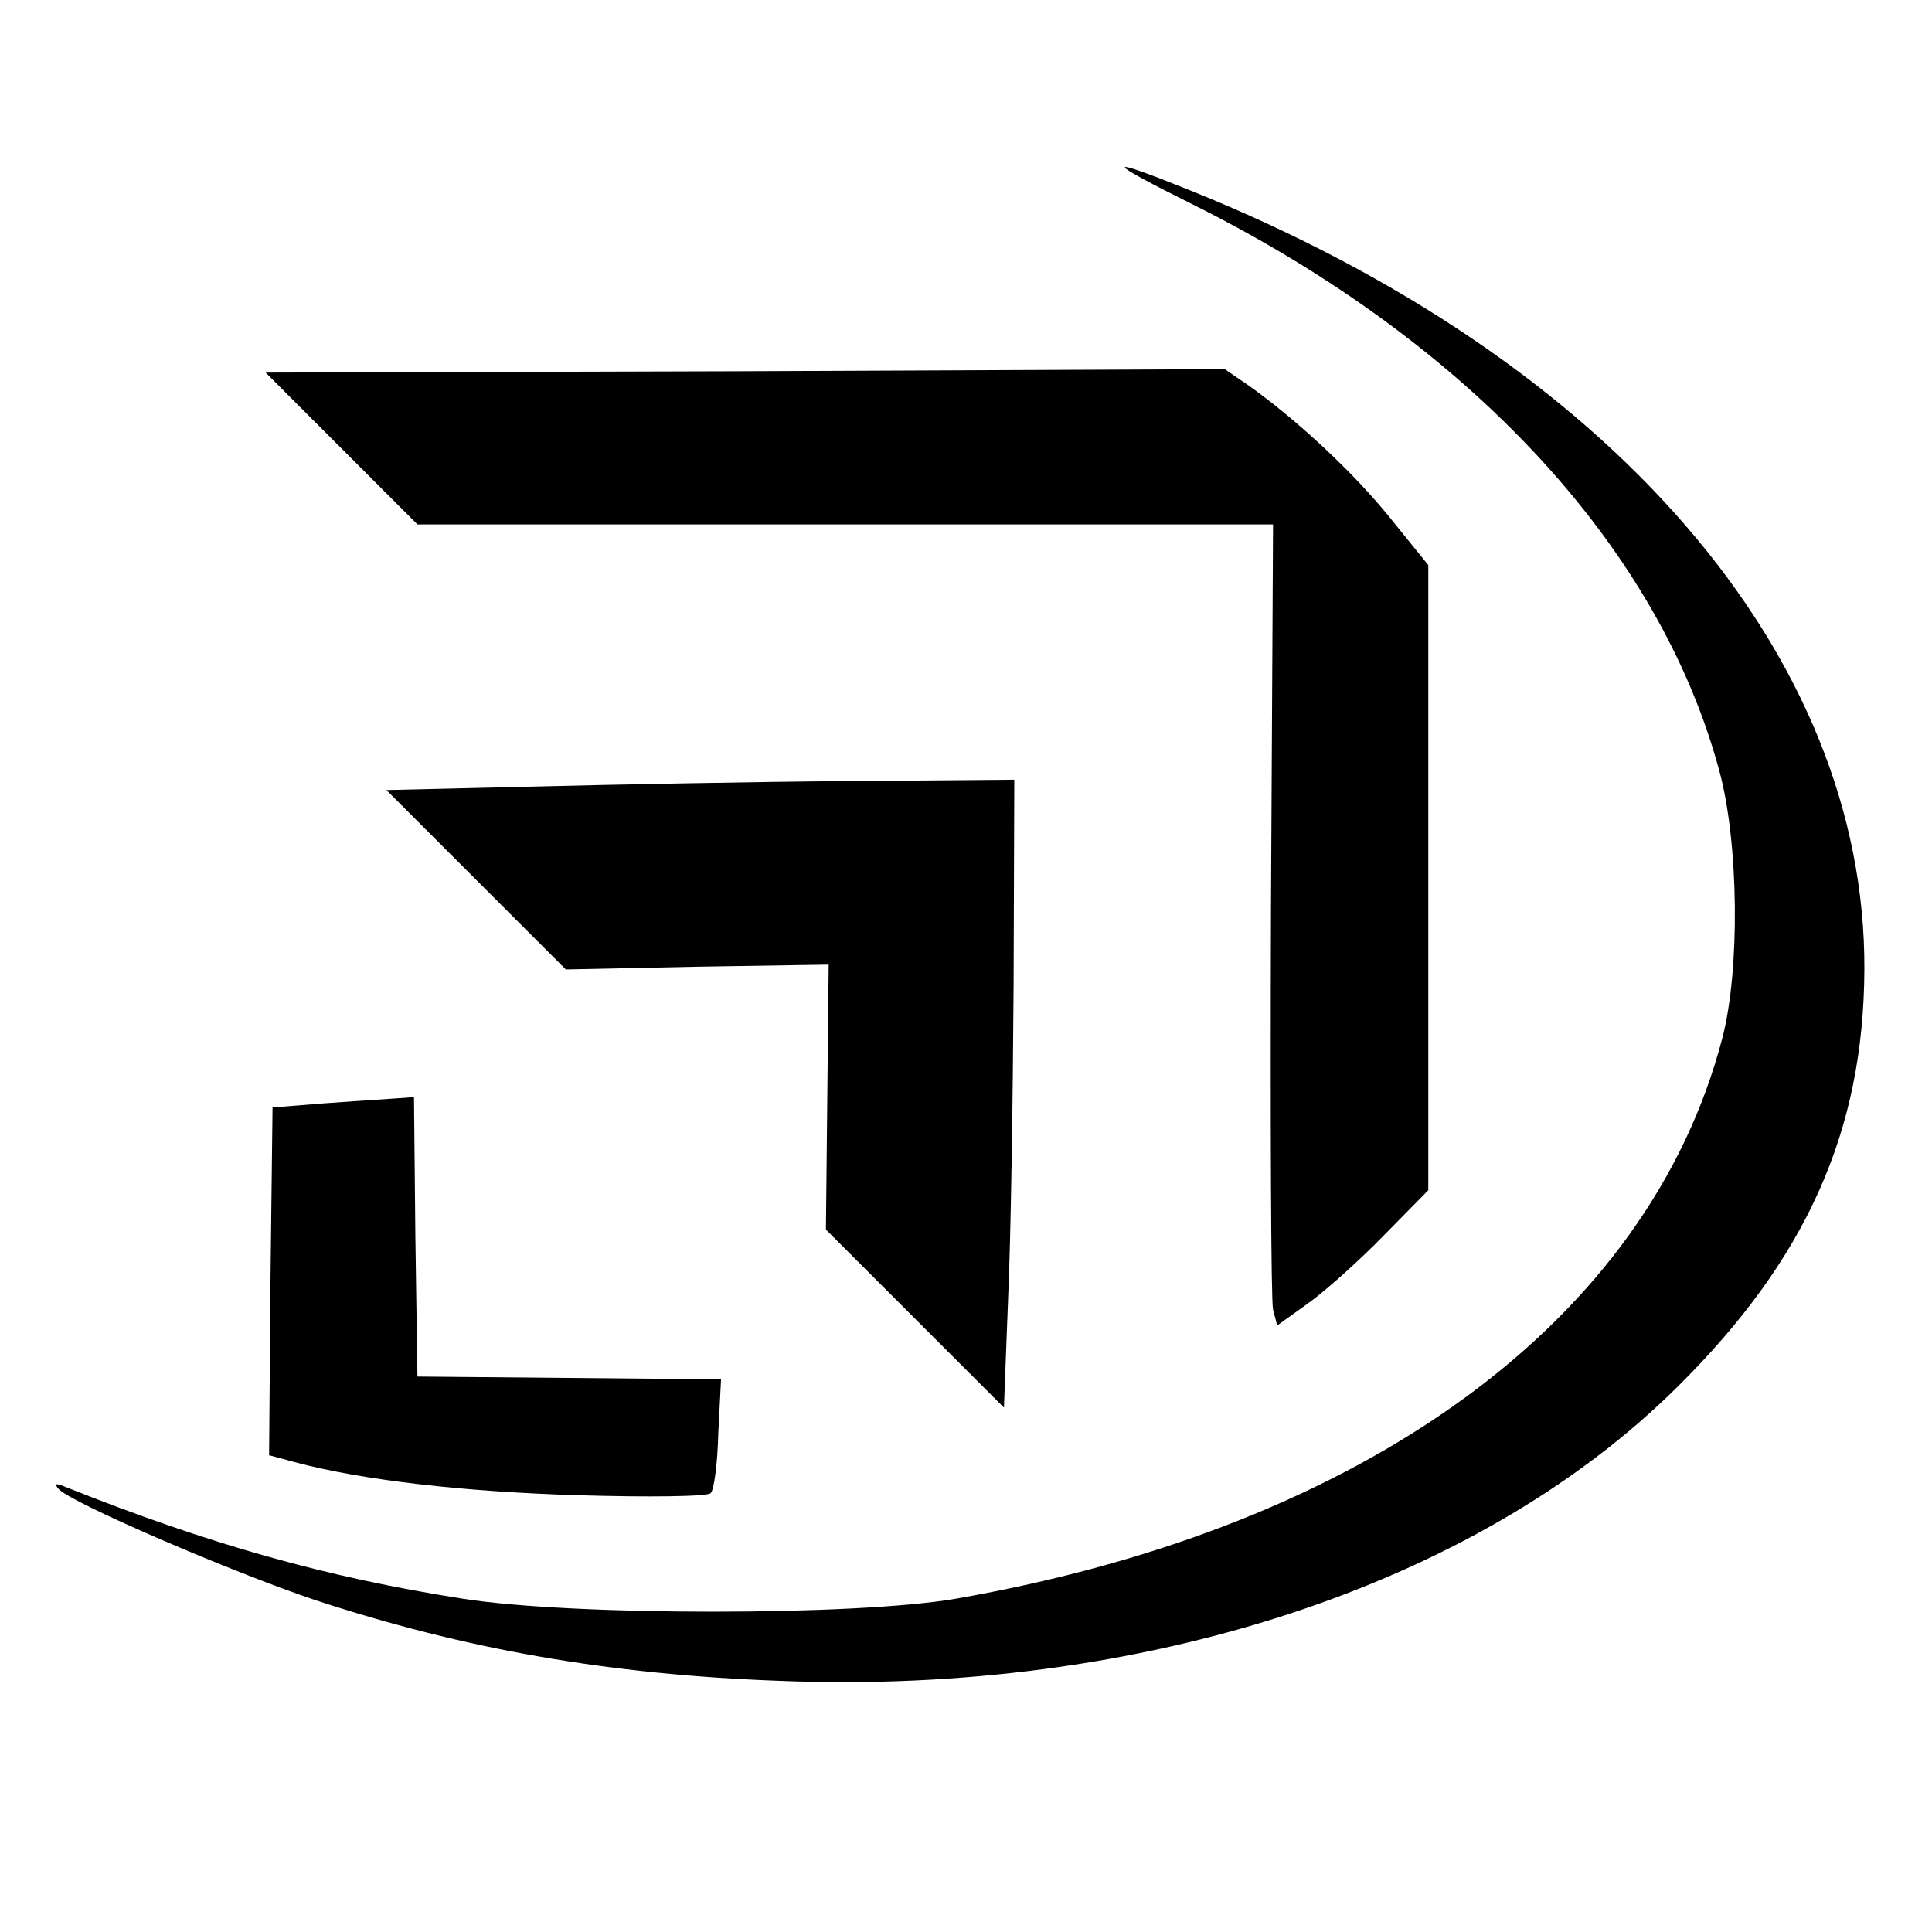 <?xml version="1.0" standalone="no"?>
<!DOCTYPE svg PUBLIC "-//W3C//DTD SVG 20010904//EN"
 "http://www.w3.org/TR/2001/REC-SVG-20010904/DTD/svg10.dtd">
<svg version="1.0" xmlns="http://www.w3.org/2000/svg"
 width="280pt" height="280pt" viewBox="0 0 280 280"
 preserveAspectRatio="xMidYMid meet">
<g transform="translate(0,280) scale(0.1,-0.1)"
fill="#000000" stroke="none">
<path d="M1732 2502 c399 -200 673 -496 760 -820 28 -104 30 -288 4 -387 -107
-409 -516 -708 -1111 -812 -145 -25 -555 -25 -714 0 -198 31 -368 79 -576 162
-14 6 -17 5 -10 -3 18 -20 250 -120 372 -161 216 -71 425 -108 673 -117 525
-21 1011 138 1301 426 187 185 270 371 271 605 2 456 -368 884 -977 1129 -129
52 -126 44 7 -22z"/>
<path d="M1080 2262 l-695 -2 110 -110 110 -110 620 0 620 0 -3 -557 c-1 -307
0 -568 3 -581 l6 -23 46 33 c25 18 74 62 109 98 l64 65 0 453 0 453 -55 68
c-53 66 -136 143 -205 192 l-35 24 -695 -3z"/>
<path d="M772 1660 l-212 -5 130 -130 130 -130 191 4 190 3 -2 -192 -2 -192
129 -129 129 -129 6 157 c4 87 7 292 8 456 l1 297 -242 -2 c-134 -1 -339 -5
-456 -8z"/>
<path d="M470 1201 l-75 -6 -3 -252 -2 -252 37 -10 c97 -26 244 -43 411 -48
102 -3 187 -2 192 3 5 5 10 44 11 87 l4 78 -220 2 -220 2 -3 203 -2 202 -28
-2 c-15 -1 -61 -4 -102 -7z"/>
</g>
</svg>
